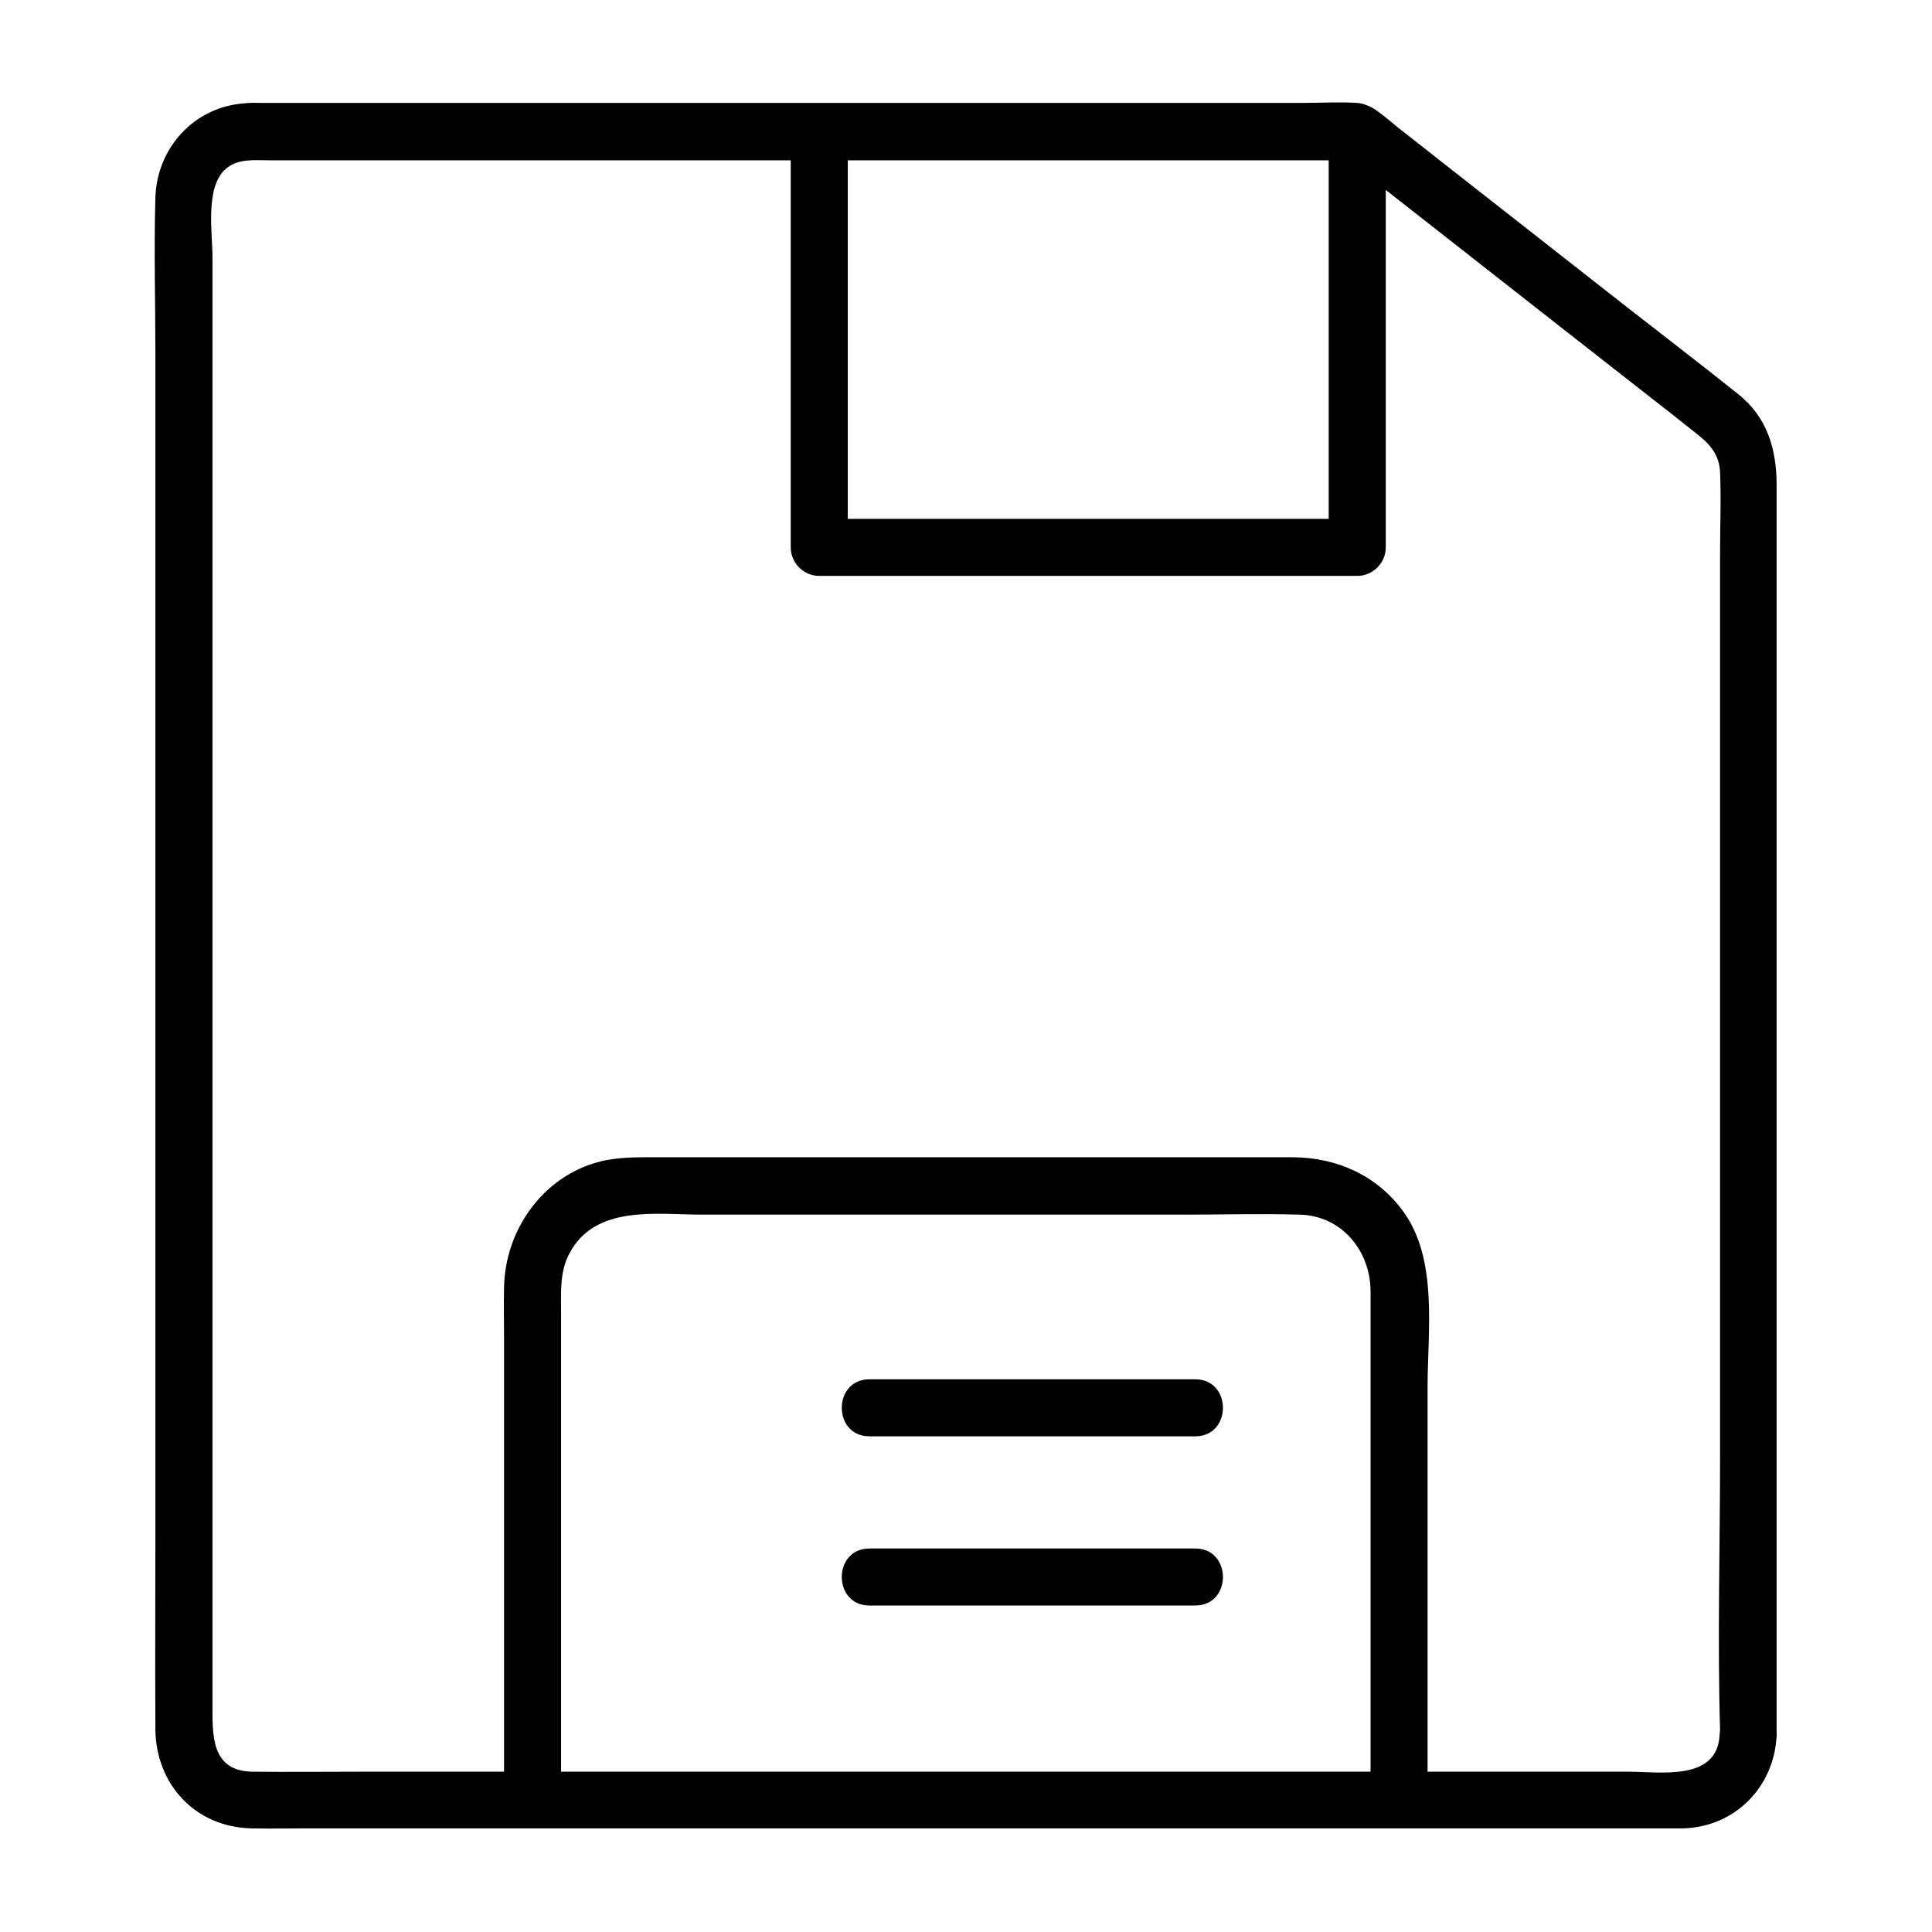 <?xml version="1.0" encoding="UTF-8"?>
<!-- The Best Svg Icon site in the world: iconSvg.co, Visit us! https://iconsvg.co -->
<svg fill="#000000" width="800px" height="800px" version="1.1" viewBox="144 144 512 512" xmlns="http://www.w3.org/2000/svg">
 <g>
  <path d="m614.82 603.64v-46.652-104.79-111.85-67.812c0-9.371-2.418-17.938-10.176-24.082-10.078-8.062-20.355-15.922-30.531-23.879-14.812-11.586-29.523-23.176-44.336-34.762-5.141-4.031-10.379-8.16-15.516-12.191-3.023-2.418-6.648-6.047-10.578-6.348-4.836-0.301-9.773 0-14.609 0h-37.281-110.43-101.16-26.5c-1.613 0-3.223-0.102-4.836 0.102-13.41 0.906-23.285 11.789-23.688 24.988-0.402 13.805 0 27.609 0 41.414v96.328 115.68 100.86c0 17.23-0.102 34.359 0 51.59 0.102 14.609 10.578 25.996 25.492 26.301 5.141 0.102 10.277 0 15.316 0h80.711 113.46 107.01 59.75 3.023c13.805-0.309 24.387-10.988 24.891-24.895 0.402-9.773-14.711-9.672-15.113 0-0.504 12.496-15.719 9.875-24.184 9.875h-49.273-151.34-135.62c-9.473 0-18.844 0.102-28.312 0-11.184-0.102-10.68-9.875-10.68-17.938v-106.3-158.5-118.6c0-6.551-2.117-19.043 3.828-23.68 3.223-2.519 7.356-2.016 11.184-2.016h17.938 141.37 122.53 6.551c-1.812-0.707-3.527-1.512-5.34-2.215 26.703 20.859 53.305 41.816 80.004 62.676 5.039 3.93 10.078 7.859 15.113 11.891 3.527 2.719 6.144 5.543 6.348 10.277 0.301 7.152 0 14.41 0 21.562v108.52 130.59c0 24.184-0.707 48.566 0 72.75v1.109c-0.105 9.68 15.012 9.781 15.012 0.004z"/>
  <path d="m496.12 178.93v96.531 13.602c2.519-2.519 5.039-5.039 7.559-7.559h-124.84-17.734c2.519 2.519 5.039 5.039 7.559 7.559v-96.531-13.602c0-9.773-15.113-9.773-15.113 0v96.531 13.602c0 4.133 3.426 7.559 7.559 7.559h124.84 17.734c4.133 0 7.559-3.426 7.559-7.559v-96.531-13.602c-0.008-9.773-15.121-9.773-15.121 0z"/>
  <path d="m292.69 621.07v-105.7-23.68c0-5.34-0.402-10.578 2.215-15.516 6.852-13 23.074-10.277 35.266-10.277h127.06c10.48 0 20.957-0.301 31.438 0 10.984 0.402 18.438 9.574 18.539 20.152v16.121 116.08 2.82c0 9.773 15.113 9.773 15.113 0v-109.43c0-14.812 2.82-33.754-6.348-46.453-6.953-9.672-17.633-14.41-29.32-14.508h-15.316-130.18-22.469c-4.734 0-9.473-0.102-14.207 0.805-15.82 3.223-26.602 17.836-26.902 33.656-0.102 4.535 0 9.07 0 13.703v119.2 3.023c0 9.77 15.113 9.77 15.113-0.004z"/>
  <path d="m374.41 524.64h75.57 10.781c9.773 0 9.773-15.113 0-15.113h-75.57-10.781c-9.773 0-9.773 15.113 0 15.113z"/>
  <path d="m374.41 569.48h75.57 10.781c9.773 0 9.773-15.113 0-15.113h-75.57-10.781c-9.773 0-9.773 15.113 0 15.113z"/>
 </g>
</svg>